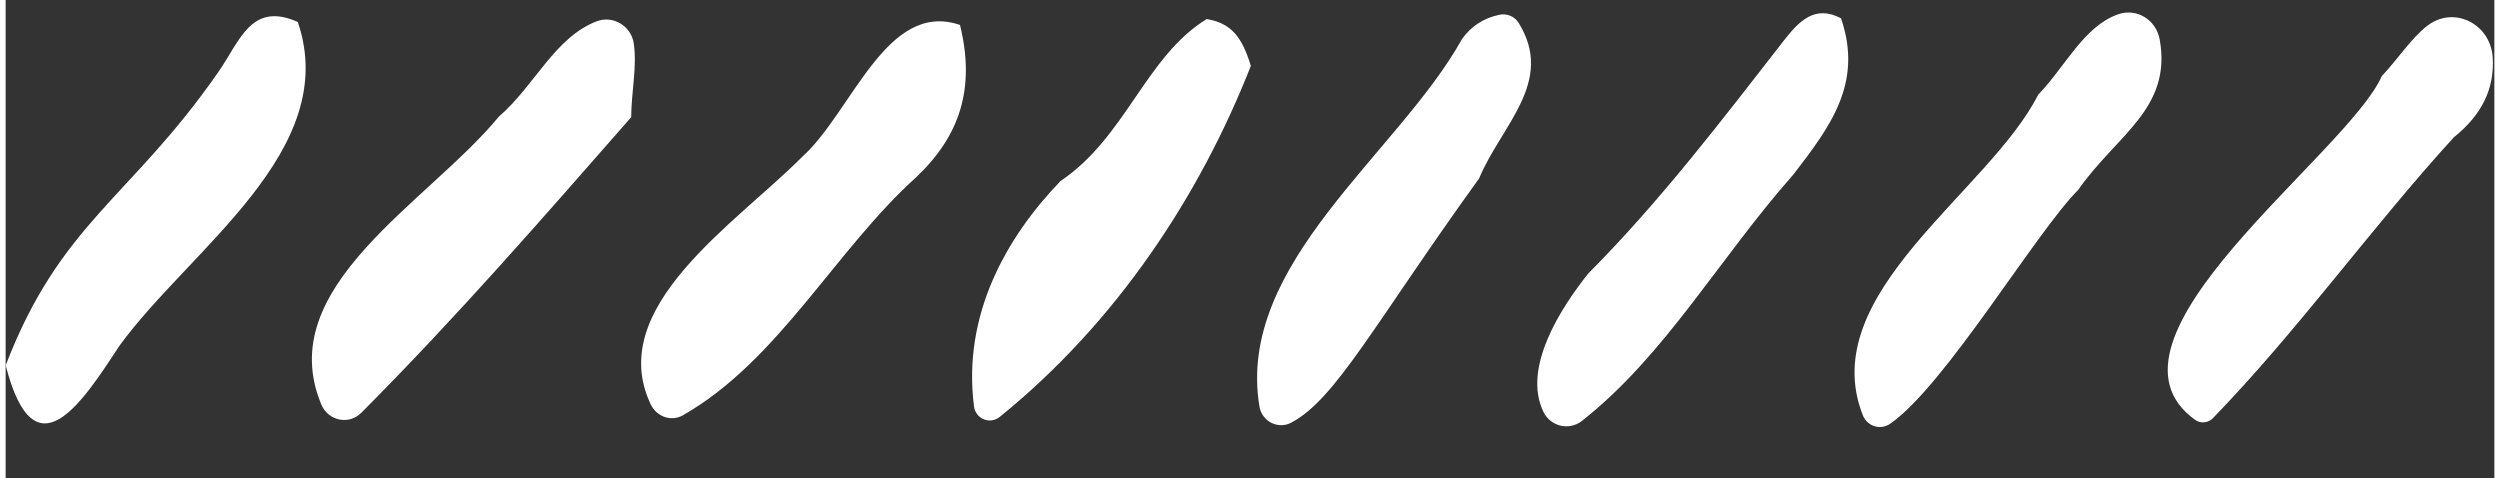 <?xml version="1.0" encoding="UTF-8" standalone="no"?><svg xmlns="http://www.w3.org/2000/svg" xmlns:xlink="http://www.w3.org/1999/xlink" fill="#ffffff" height="101" preserveAspectRatio="xMidYMid meet" version="1" viewBox="36.3 53.4 527.7 101.4" width="528" zoomAndPan="magnify"><rect x="36.3" y="53.4" width="527.7" height="101.4" fill="#333333" stroke="none"/><g id="change1_1"><path d="M467.26,73.5c5.82-6.05,9.65-14.45,16.9-17.05c3.97-1.42,8.12,1.1,8.88,5.34c2.64,14.67-9.19,20.26-17.28,31.87 c-8.93,8.93-28.27,41.59-39.9,49.61c-2.05,1.41-4.85,0.52-5.77-1.83C419.91,115.64,456.83,94.15,467.26,73.5z M425.47,57.28 c-5.5-2.91-8.88,0.56-12.1,4.69c-13.26,17.04-26.35,34.22-41.48,49.4c-5.74,7.2-14.1,20.02-9.5,29.4c1.52,3.09,5.47,3.98,8.14,1.88 c17.63-13.85,29.18-34.56,44.76-52.15C423.13,80.33,430.2,71.07,425.47,57.28z M36.31,130.87c6.14,23.96,16.4,7.57,24.17-4.22 c14.94-20.51,47.07-41.32,37.77-68.59c-10.06-4.48-12.32,4.27-17.04,10.88C62.78,95.4,47.89,100.72,36.31,130.87z M500.54,142.42 c1.17,0.84,2.79,0.68,3.8-0.37c18.07-18.63,33.61-40.42,51.08-59.55c6-4.8,8.63-10.4,8.23-16.89c-0.44-7.19-8.25-11.08-13.86-6.75 c-3.47,2.67-6.22,7.05-9.65,10.67C532.76,86.16,476.89,125.39,500.54,142.42z M103.24,139.17c1.45,3.46,5.83,4.4,8.46,1.77 c20.3-20.36,38.9-41.78,57.24-62.69c0.04-5.53,1.26-10.53,0.55-15.61c-0.53-3.77-4.45-6.06-7.91-4.71 c-8.92,3.48-13.06,13.6-20.68,20.18C125.81,96.43,92.8,114.23,103.24,139.17z M173.07,139.12c1.24,2.63,4.34,3.75,6.83,2.34 c20.27-11.56,32.28-34.98,49.47-50.48c9.32-8.81,12.57-18.93,9.29-32.29c-15.58-5.31-22.83,18.34-33.46,27.97 C191.11,100.82,163.34,118.55,173.07,139.12z M357.12,58.26c-0.86-1.4-2.52-2.06-4.1-1.73c-3.55,0.75-6.12,2.62-7.93,5.16 c-13.4,24.17-47.97,47.59-42.94,77.9c0.52,3.15,3.93,4.9,6.7,3.45c9.49-4.96,17.62-20.95,39.88-51.81 C353.46,79.92,364.84,70.76,357.12,58.26z M241.63,139.58c0.34,2.66,3.4,3.88,5.45,2.22c24.76-20.01,42.48-46.97,53.25-74.44 c-1.92-6.28-4.25-9.06-9.36-9.92c-12.94,7.92-17.15,25.05-31.01,34.36C248.42,103.78,239.15,120.22,241.63,139.58z"/></g></svg>